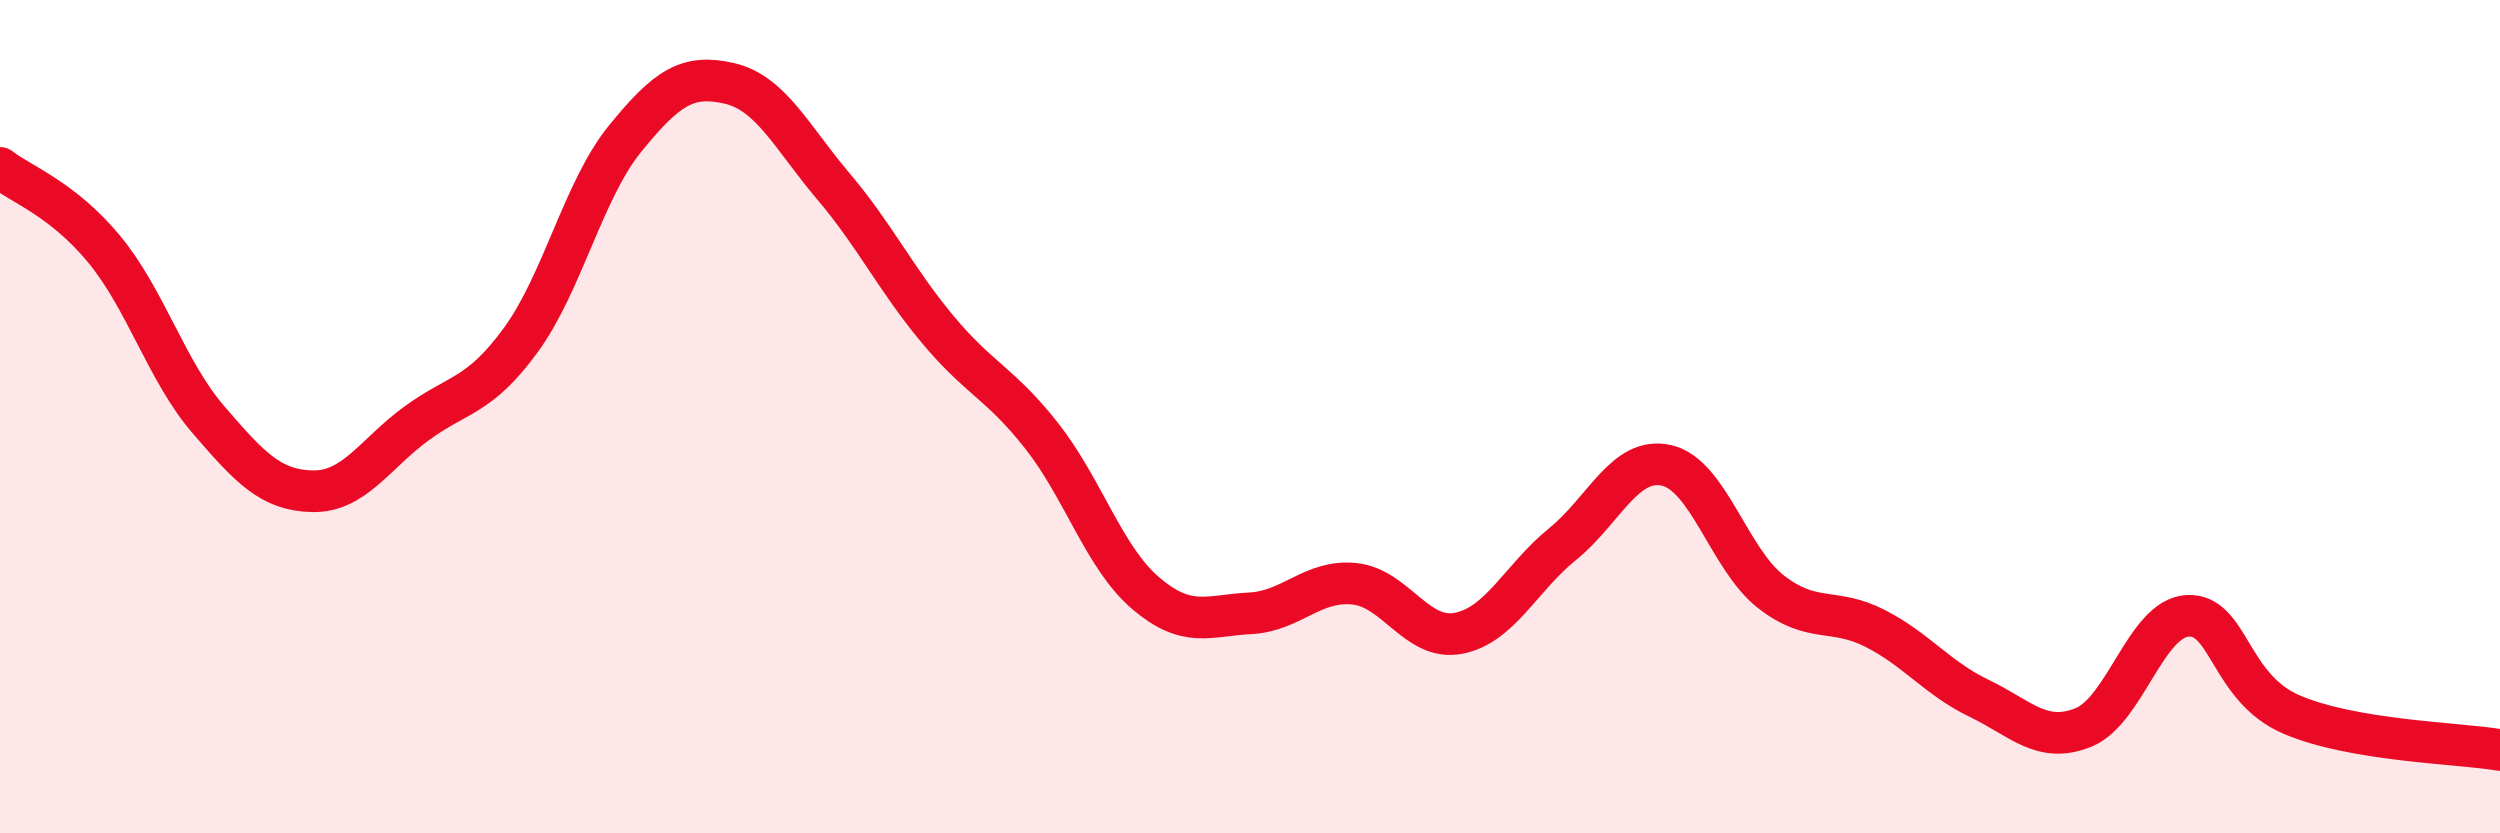 
    <svg width="60" height="20" viewBox="0 0 60 20" xmlns="http://www.w3.org/2000/svg">
      <path
        d="M 0,4.03 C 0.5,4.42 1.5,4.77 2.5,5.98 C 3.5,7.19 4,8.91 5,10.07 C 6,11.23 6.5,11.77 7.5,11.79 C 8.5,11.81 9,10.89 10,10.16 C 11,9.43 11.5,9.53 12.5,8.16 C 13.5,6.79 14,4.56 15,3.33 C 16,2.1 16.5,1.77 17.5,2 C 18.5,2.23 19,3.29 20,4.47 C 21,5.65 21.5,6.7 22.5,7.9 C 23.5,9.1 24,9.19 25,10.46 C 26,11.73 26.5,13.39 27.5,14.24 C 28.5,15.09 29,14.77 30,14.72 C 31,14.67 31.5,13.91 32.5,14.01 C 33.5,14.11 34,15.39 35,15.2 C 36,15.01 36.5,13.87 37.5,13.06 C 38.5,12.25 39,10.94 40,11.17 C 41,11.4 41.5,13.42 42.5,14.2 C 43.5,14.98 44,14.57 45,15.08 C 46,15.59 46.5,16.28 47.5,16.76 C 48.5,17.24 49,17.86 50,17.46 C 51,17.06 51.5,14.84 52.5,14.78 C 53.5,14.72 53.5,16.51 55,17.15 C 56.5,17.79 59,17.83 60,18L60 20L0 20Z"
        fill="#EB0A25"
        opacity="0.1"
        stroke-linecap="round"
        stroke-linejoin="round"
      />
      <path
        d="M 0,4.03 C 0.5,4.42 1.5,4.77 2.5,5.98 C 3.5,7.19 4,8.91 5,10.07 C 6,11.23 6.5,11.77 7.5,11.79 C 8.5,11.81 9,10.89 10,10.16 C 11,9.43 11.5,9.53 12.5,8.16 C 13.5,6.79 14,4.56 15,3.33 C 16,2.1 16.5,1.77 17.5,2 C 18.5,2.23 19,3.29 20,4.47 C 21,5.65 21.5,6.7 22.5,7.9 C 23.5,9.1 24,9.19 25,10.46 C 26,11.73 26.5,13.39 27.5,14.24 C 28.5,15.09 29,14.77 30,14.72 C 31,14.67 31.5,13.91 32.5,14.01 C 33.5,14.11 34,15.39 35,15.2 C 36,15.01 36.5,13.87 37.5,13.06 C 38.5,12.25 39,10.94 40,11.17 C 41,11.4 41.5,13.42 42.5,14.2 C 43.5,14.98 44,14.57 45,15.08 C 46,15.59 46.5,16.28 47.5,16.76 C 48.5,17.24 49,17.86 50,17.46 C 51,17.06 51.5,14.84 52.5,14.78 C 53.5,14.72 53.5,16.51 55,17.15 C 56.5,17.79 59,17.83 60,18"
        stroke="#EB0A25"
        stroke-width="1"
        fill="none"
        stroke-linecap="round"
        stroke-linejoin="round"
      />
    </svg>
  